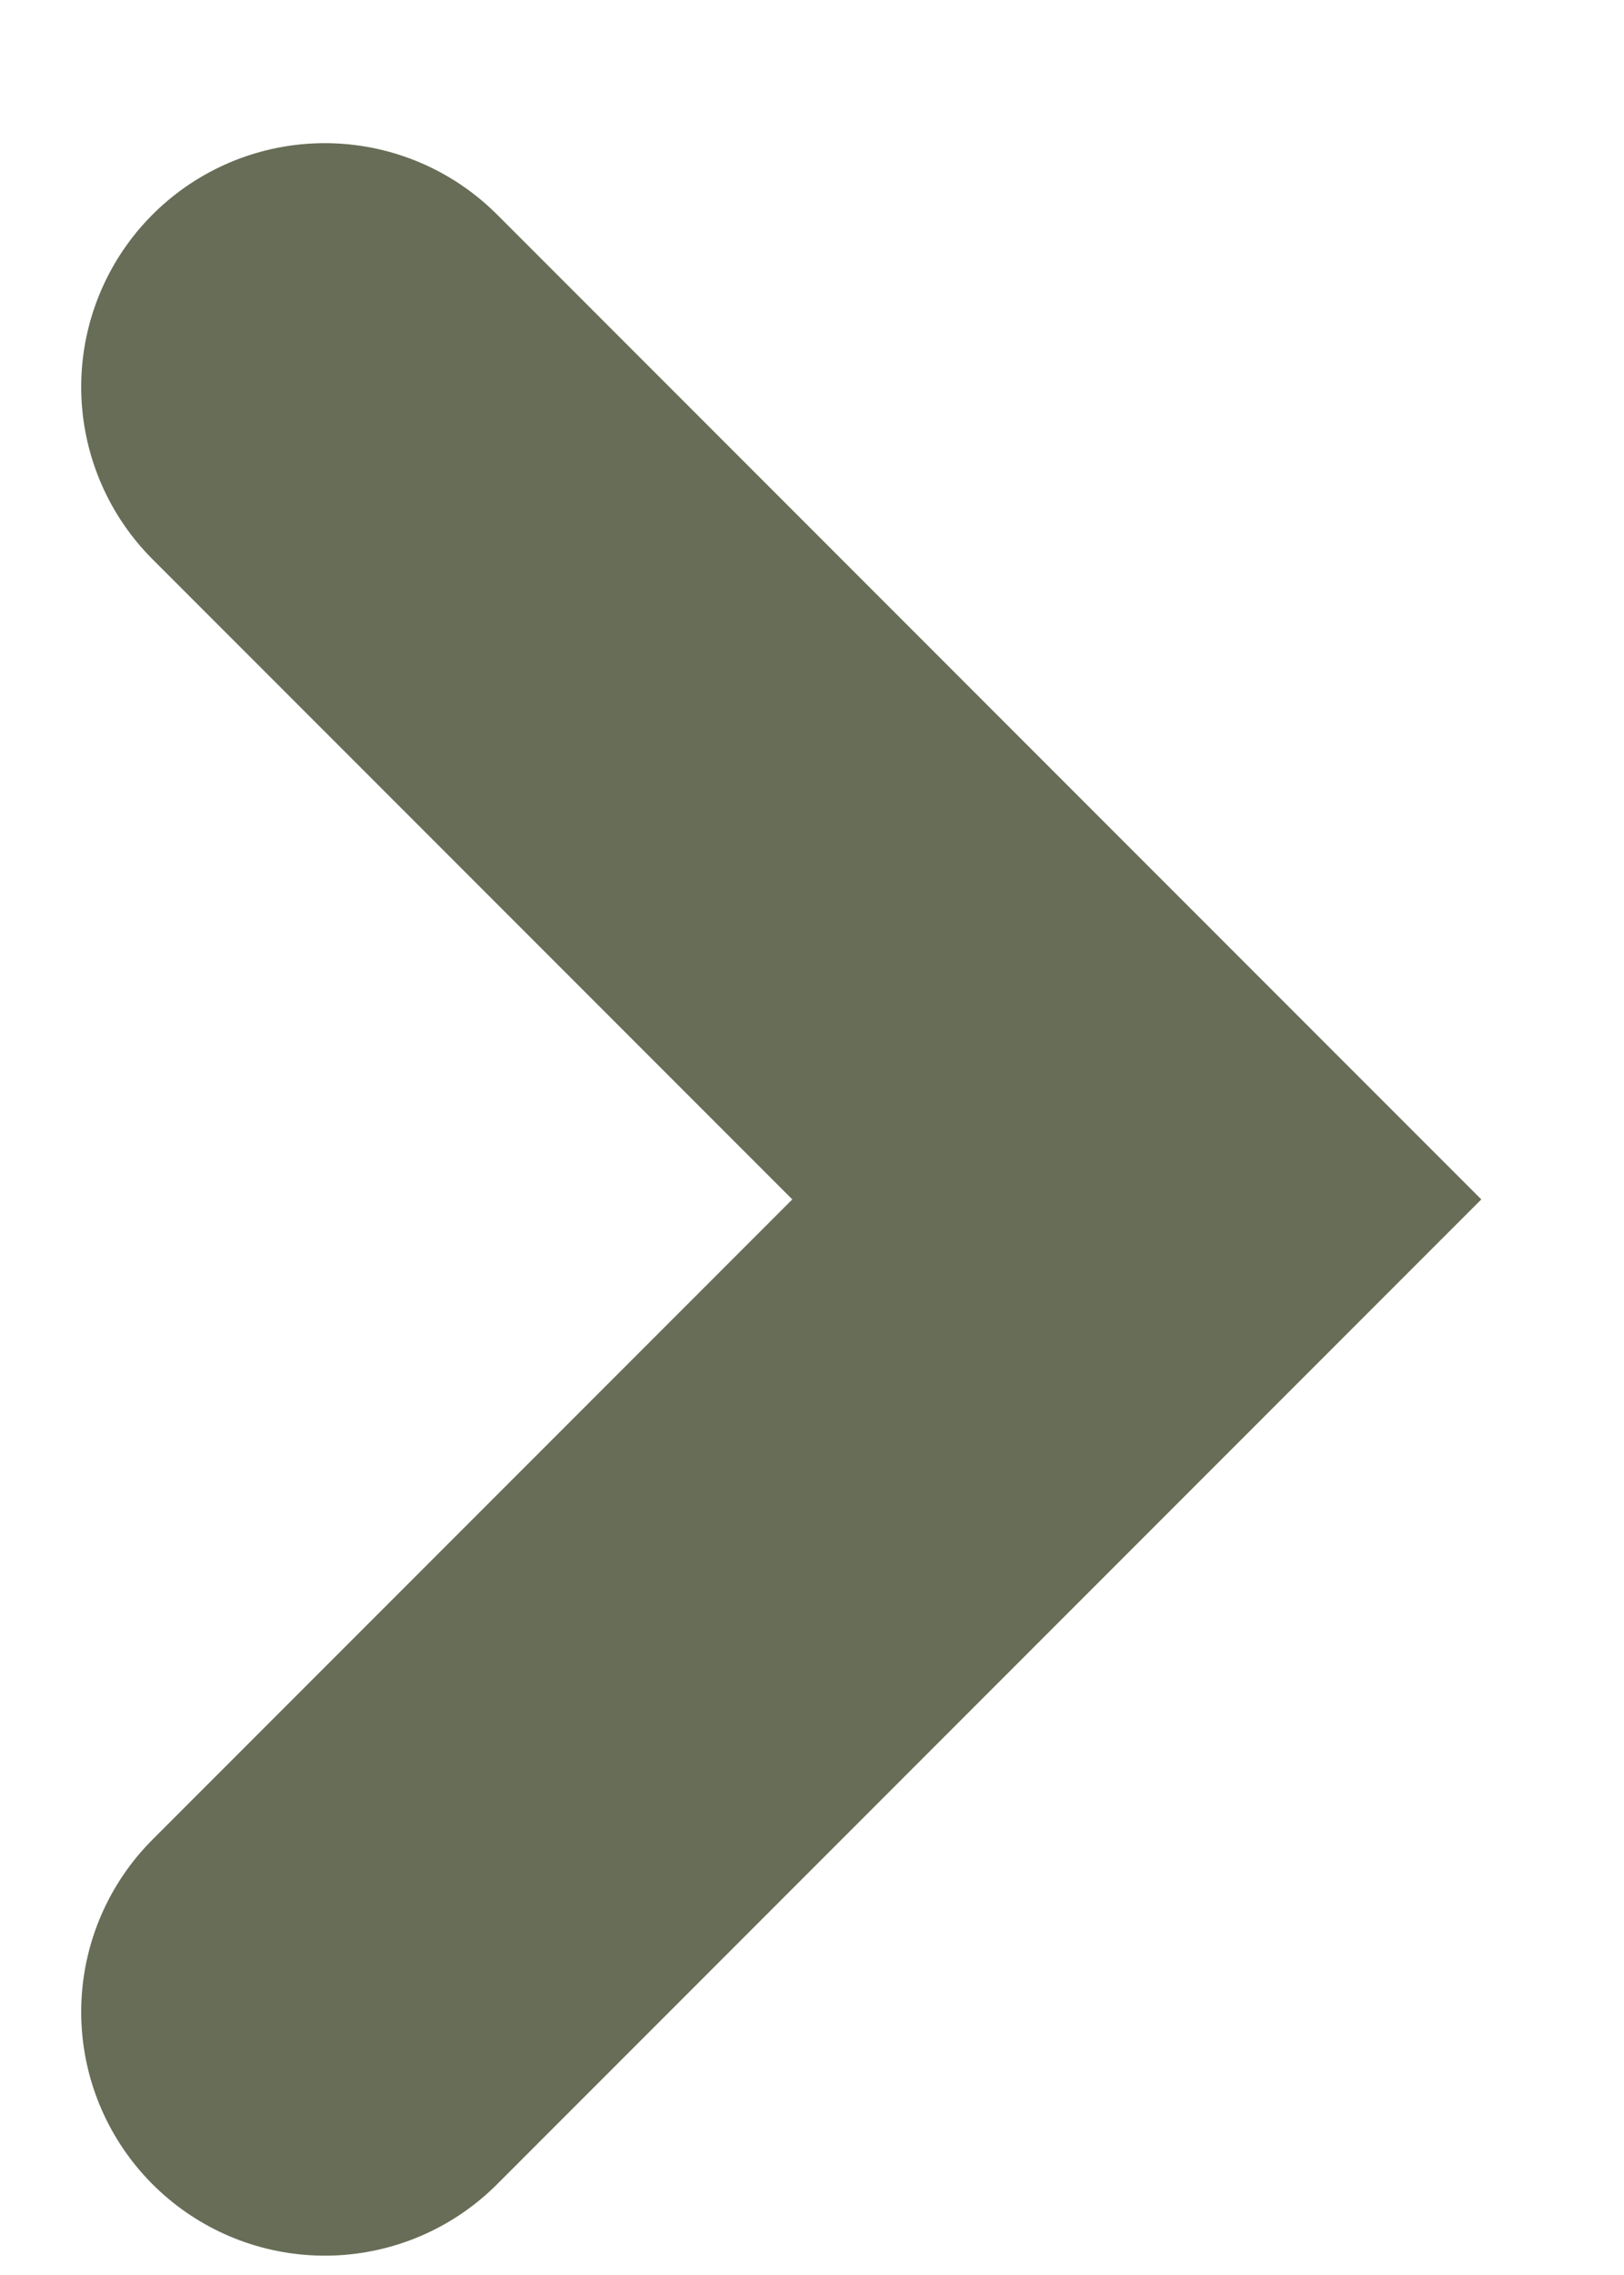 <svg width="10" height="14" viewBox="0 0 10 14" fill="none" xmlns="http://www.w3.org/2000/svg">
<path d="M2 2.381L7 7.381L2 12.381" stroke="#676D56" stroke-width="3" stroke-miterlimit="4.62" stroke-linecap="round"/>
</svg>
